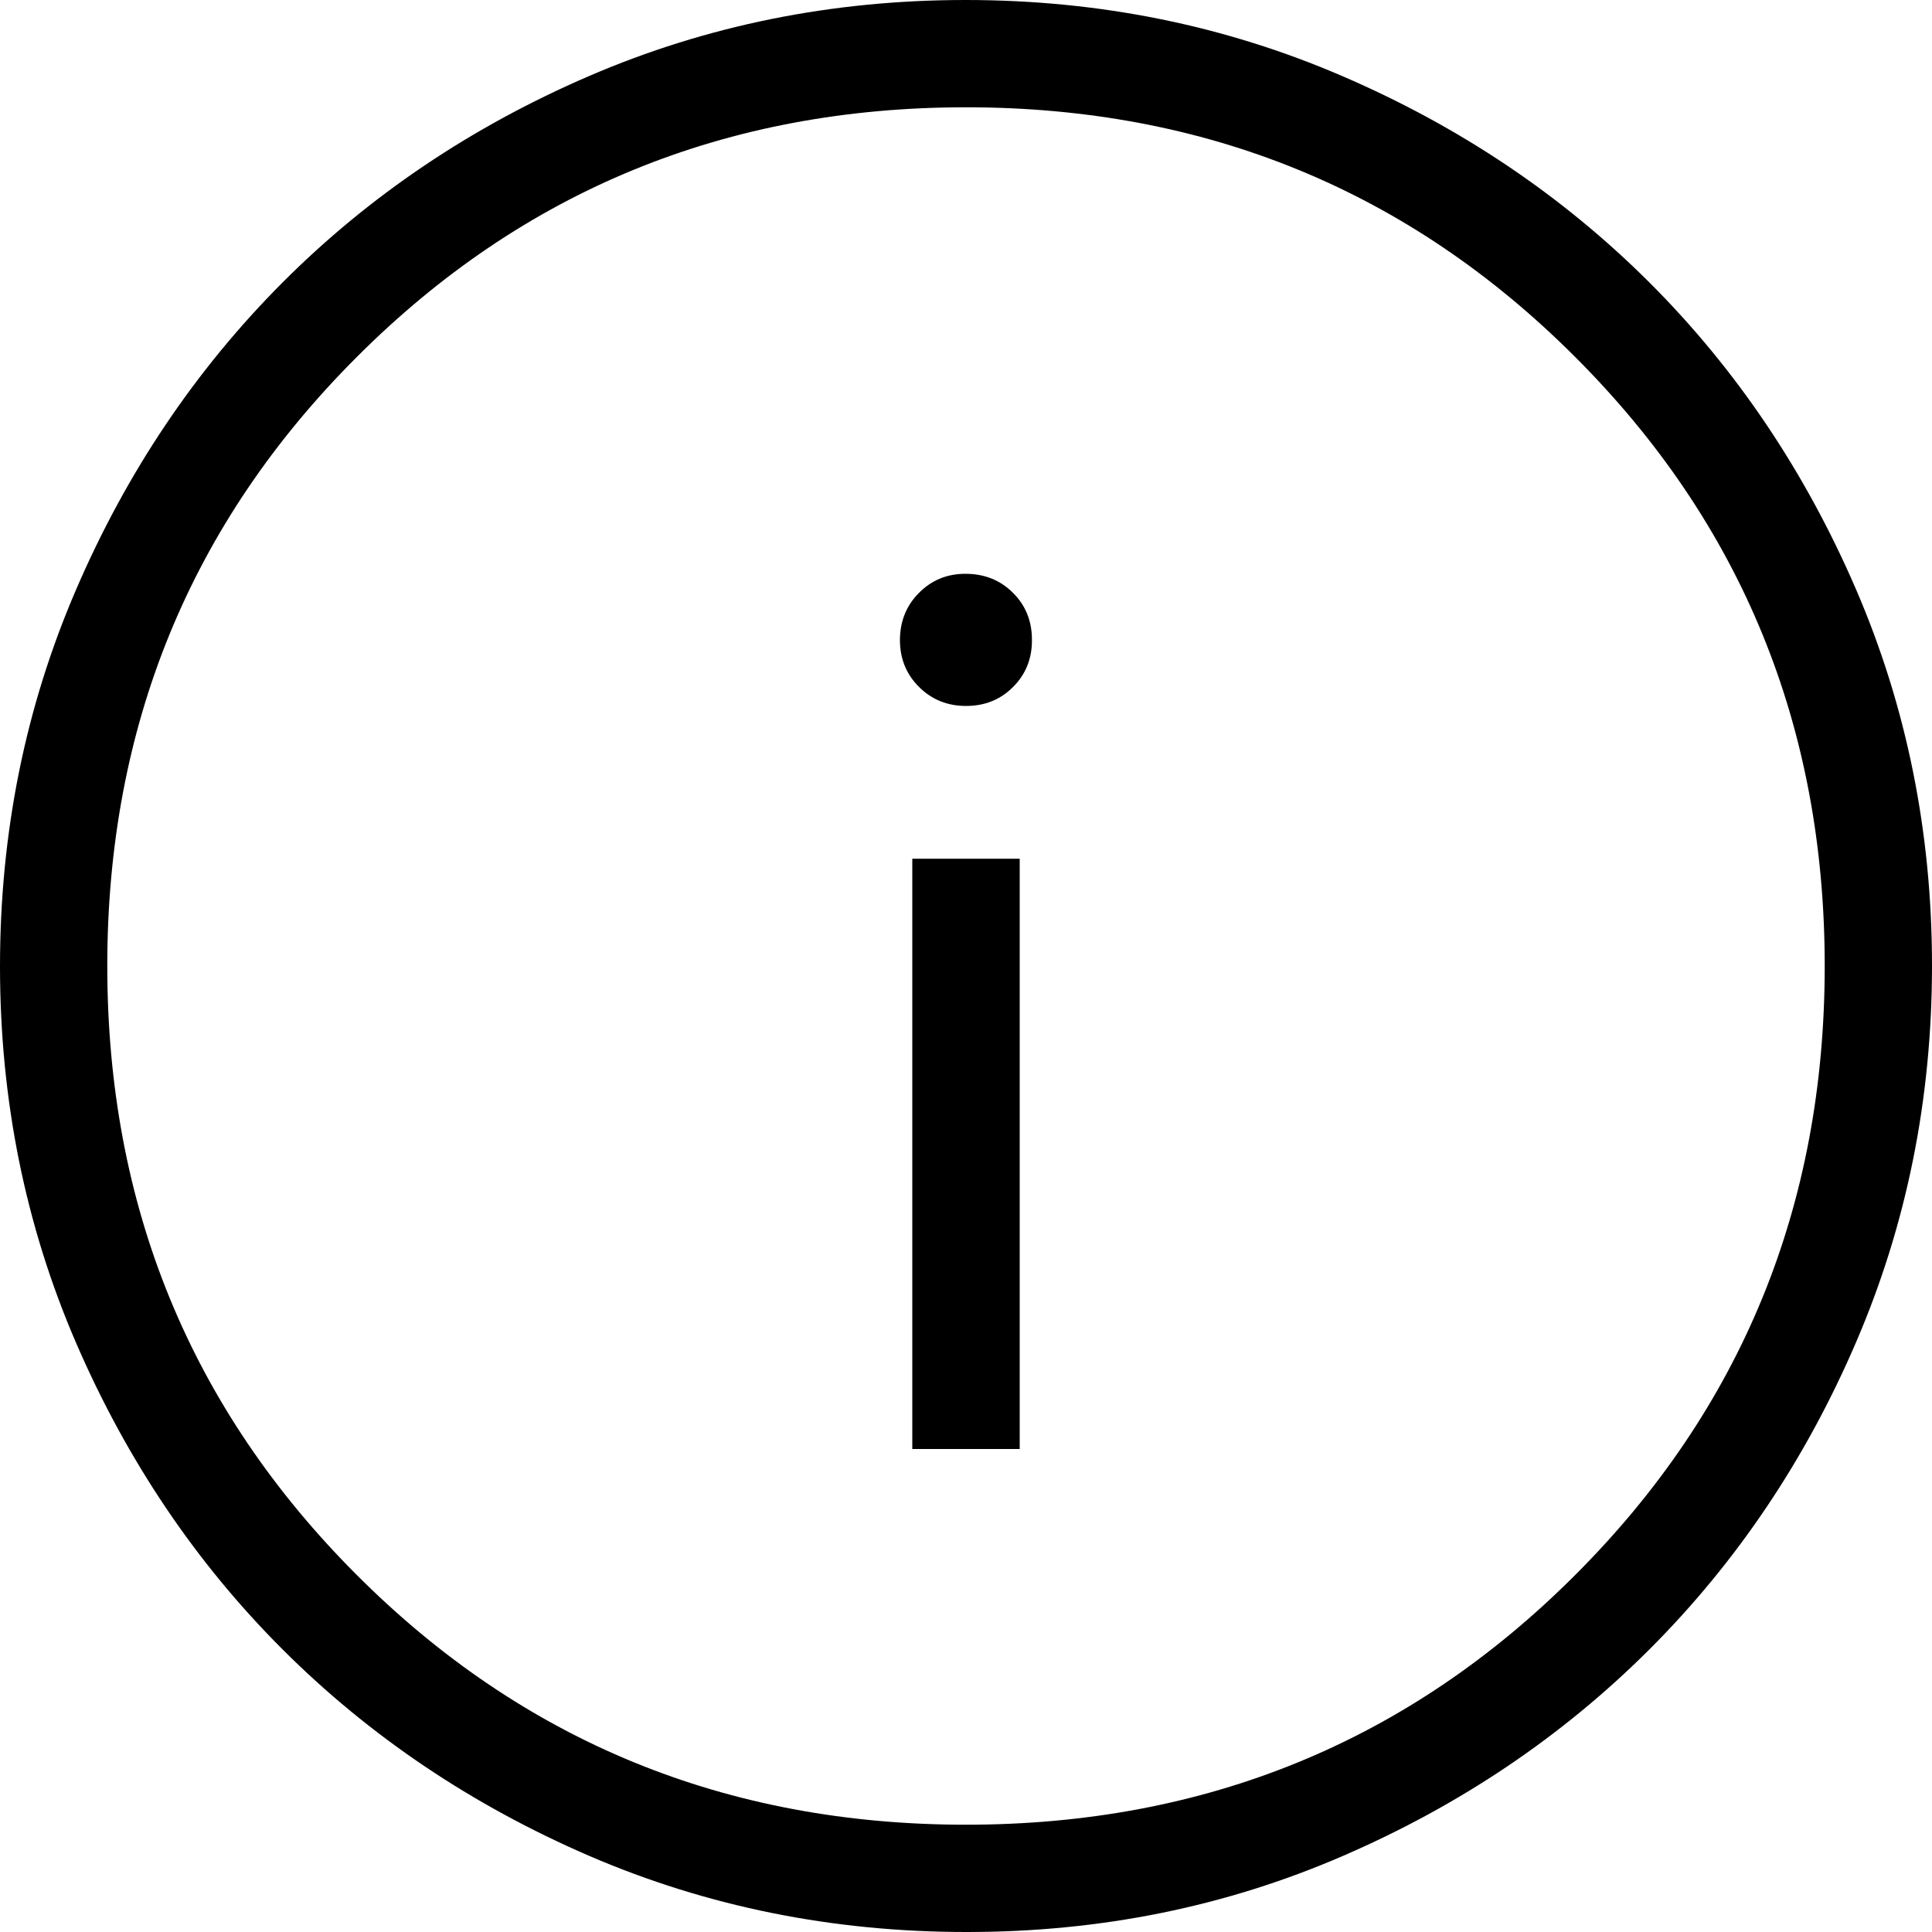 <svg width="15" height="15" viewBox="0 0 15 15" fill="none" xmlns="http://www.w3.org/2000/svg">
<path d="M7.083 11.25H7.917V6.667H7.083V11.25ZM7.5 5.481C7.646 5.481 7.768 5.432 7.866 5.333C7.964 5.235 8.013 5.113 8.012 4.968C8.012 4.822 7.963 4.7 7.865 4.603C7.767 4.505 7.646 4.456 7.5 4.455C7.354 4.454 7.233 4.504 7.135 4.603C7.037 4.701 6.988 4.823 6.987 4.968C6.987 5.113 7.036 5.235 7.135 5.333C7.234 5.432 7.356 5.481 7.5 5.481ZM7.503 15C6.465 15 5.49 14.803 4.577 14.41C3.665 14.016 2.871 13.482 2.195 12.807C1.519 12.132 0.985 11.338 0.591 10.427C0.197 9.515 0 8.54 0 7.503C0 6.465 0.197 5.49 0.591 4.577C0.984 3.665 1.518 2.871 2.192 2.195C2.866 1.519 3.659 0.985 4.572 0.591C5.486 0.197 6.461 0 7.497 0C8.534 0 9.509 0.197 10.422 0.591C11.335 0.984 12.129 1.518 12.805 2.192C13.481 2.867 14.015 3.661 14.409 4.573C14.803 5.486 15 6.461 15 7.497C15 8.534 14.803 9.509 14.41 10.422C14.017 11.336 13.482 12.13 12.807 12.805C12.131 13.48 11.338 14.015 10.427 14.409C9.516 14.804 8.541 15.001 7.503 15ZM7.5 14.167C9.361 14.167 10.938 13.521 12.229 12.229C13.521 10.938 14.167 9.361 14.167 7.5C14.167 5.639 13.521 4.062 12.229 2.771C10.938 1.479 9.361 0.833 7.5 0.833C5.639 0.833 4.062 1.479 2.771 2.771C1.479 4.062 0.833 5.639 0.833 7.5C0.833 9.361 1.479 10.938 2.771 12.229C4.062 13.521 5.639 14.167 7.5 14.167Z" fill="black"/>
</svg>
